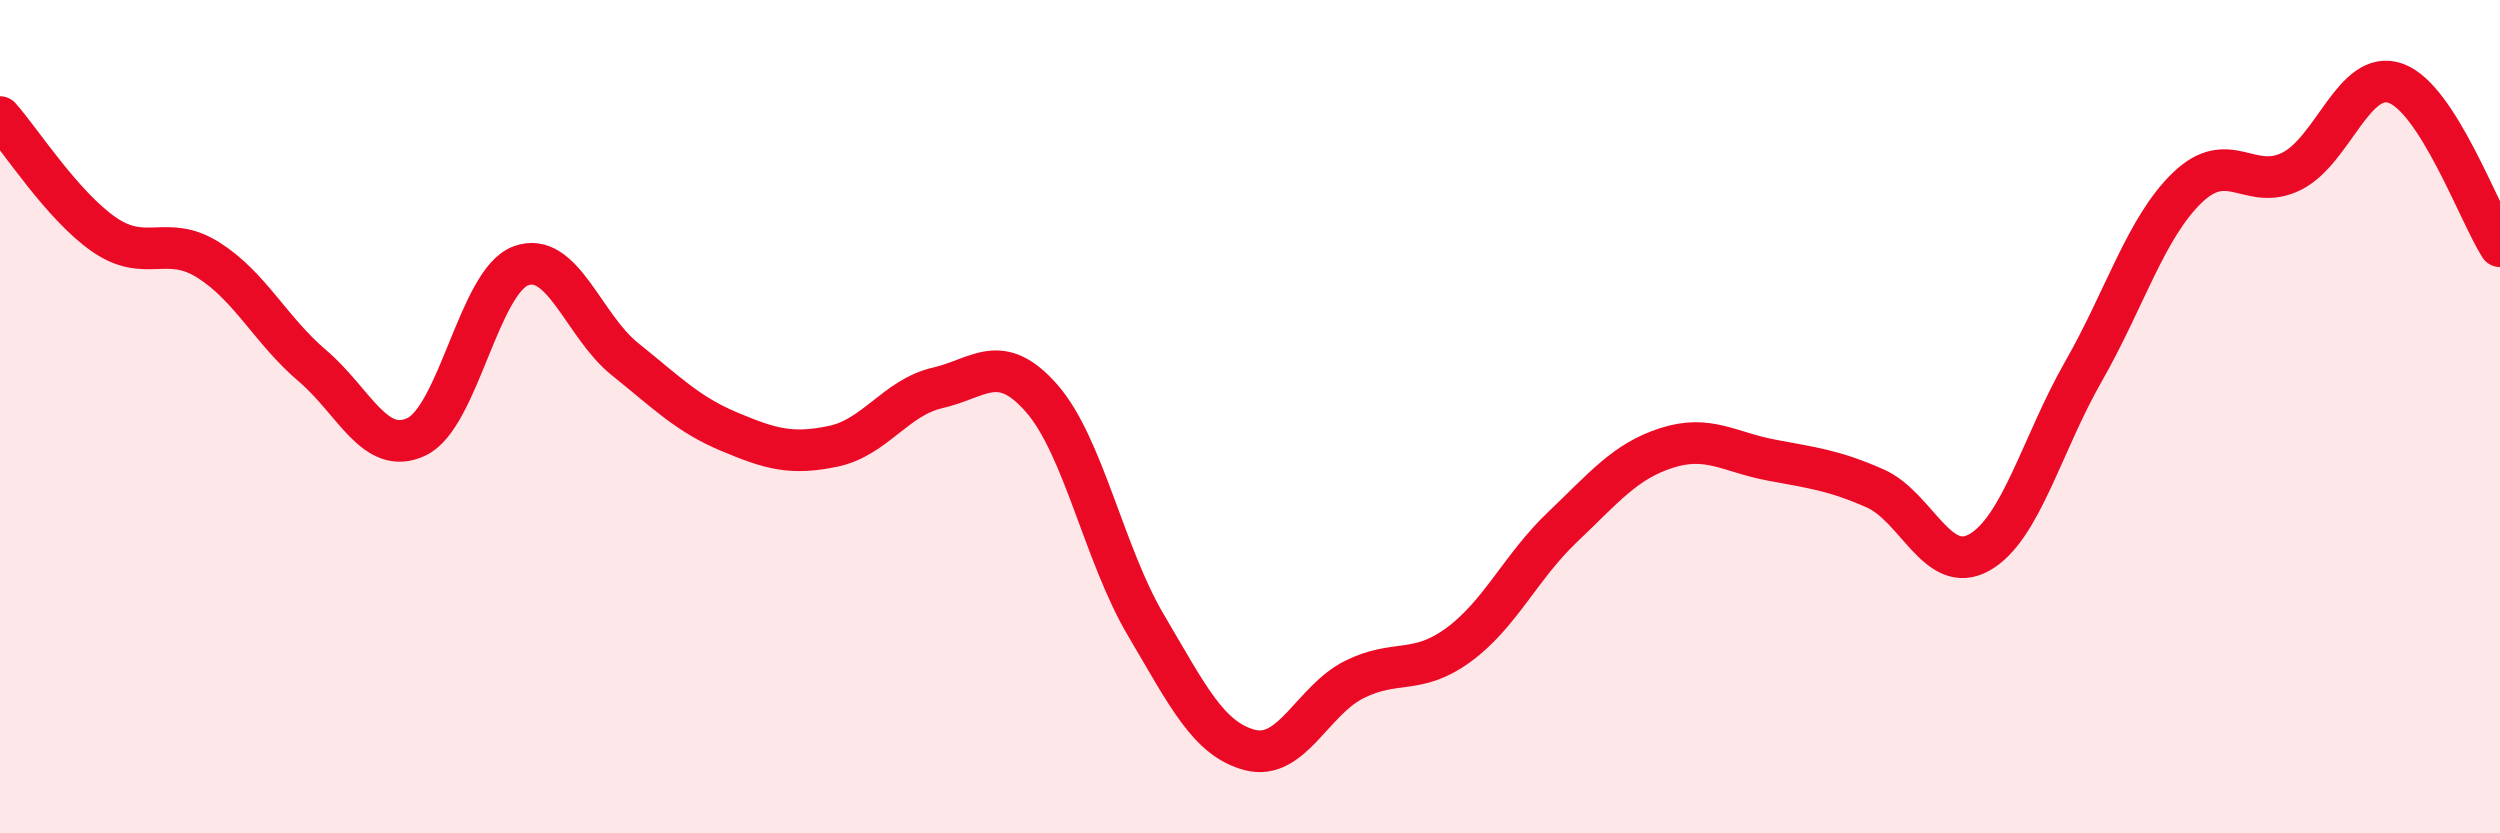 
    <svg width="60" height="20" viewBox="0 0 60 20" xmlns="http://www.w3.org/2000/svg">
      <path
        d="M 0,2.81 C 0.5,3.37 1.5,4.94 2.5,5.63 C 3.5,6.32 4,5.61 5,6.24 C 6,6.87 6.5,7.93 7.5,8.78 C 8.5,9.63 9,10.96 10,10.48 C 11,10 11.5,6.75 12.5,6.38 C 13.5,6.01 14,7.82 15,8.62 C 16,9.42 16.5,9.94 17.5,10.36 C 18.5,10.78 19,10.92 20,10.71 C 21,10.5 21.5,9.54 22.5,9.31 C 23.5,9.08 24,8.42 25,9.56 C 26,10.7 26.5,13.31 27.5,15 C 28.5,16.69 29,17.74 30,18 C 31,18.26 31.5,16.81 32.5,16.31 C 33.5,15.81 34,16.21 35,15.48 C 36,14.75 36.5,13.6 37.5,12.65 C 38.5,11.7 39,11.07 40,10.75 C 41,10.43 41.5,10.85 42.5,11.04 C 43.5,11.23 44,11.28 45,11.72 C 46,12.16 46.5,13.82 47.5,13.26 C 48.5,12.7 49,10.67 50,8.92 C 51,7.17 51.5,5.46 52.5,4.5 C 53.5,3.54 54,4.61 55,4.11 C 56,3.61 56.5,1.64 57.5,2 C 58.5,2.36 59.5,5.13 60,5.91L60 20L0 20Z"
        fill="#EB0A25"
        opacity="0.1"
        stroke-linecap="round"
        stroke-linejoin="round"
      />
      <path
        d="M 0,2.81 C 0.5,3.37 1.5,4.94 2.5,5.63 C 3.5,6.32 4,5.61 5,6.24 C 6,6.87 6.5,7.93 7.5,8.78 C 8.5,9.63 9,10.96 10,10.48 C 11,10 11.5,6.75 12.5,6.38 C 13.5,6.01 14,7.82 15,8.62 C 16,9.42 16.5,9.94 17.5,10.36 C 18.5,10.78 19,10.92 20,10.71 C 21,10.5 21.5,9.54 22.5,9.31 C 23.5,9.08 24,8.42 25,9.56 C 26,10.7 26.5,13.31 27.5,15 C 28.5,16.69 29,17.74 30,18 C 31,18.26 31.5,16.81 32.5,16.31 C 33.5,15.81 34,16.21 35,15.48 C 36,14.75 36.5,13.6 37.5,12.65 C 38.5,11.7 39,11.07 40,10.75 C 41,10.43 41.5,10.85 42.5,11.04 C 43.5,11.23 44,11.28 45,11.72 C 46,12.16 46.5,13.82 47.5,13.26 C 48.5,12.7 49,10.67 50,8.92 C 51,7.17 51.5,5.46 52.5,4.5 C 53.5,3.54 54,4.61 55,4.11 C 56,3.61 56.5,1.64 57.5,2 C 58.5,2.36 59.5,5.13 60,5.91"
        stroke="#EB0A25"
        stroke-width="1"
        fill="none"
        stroke-linecap="round"
        stroke-linejoin="round"
      />
    </svg>
  